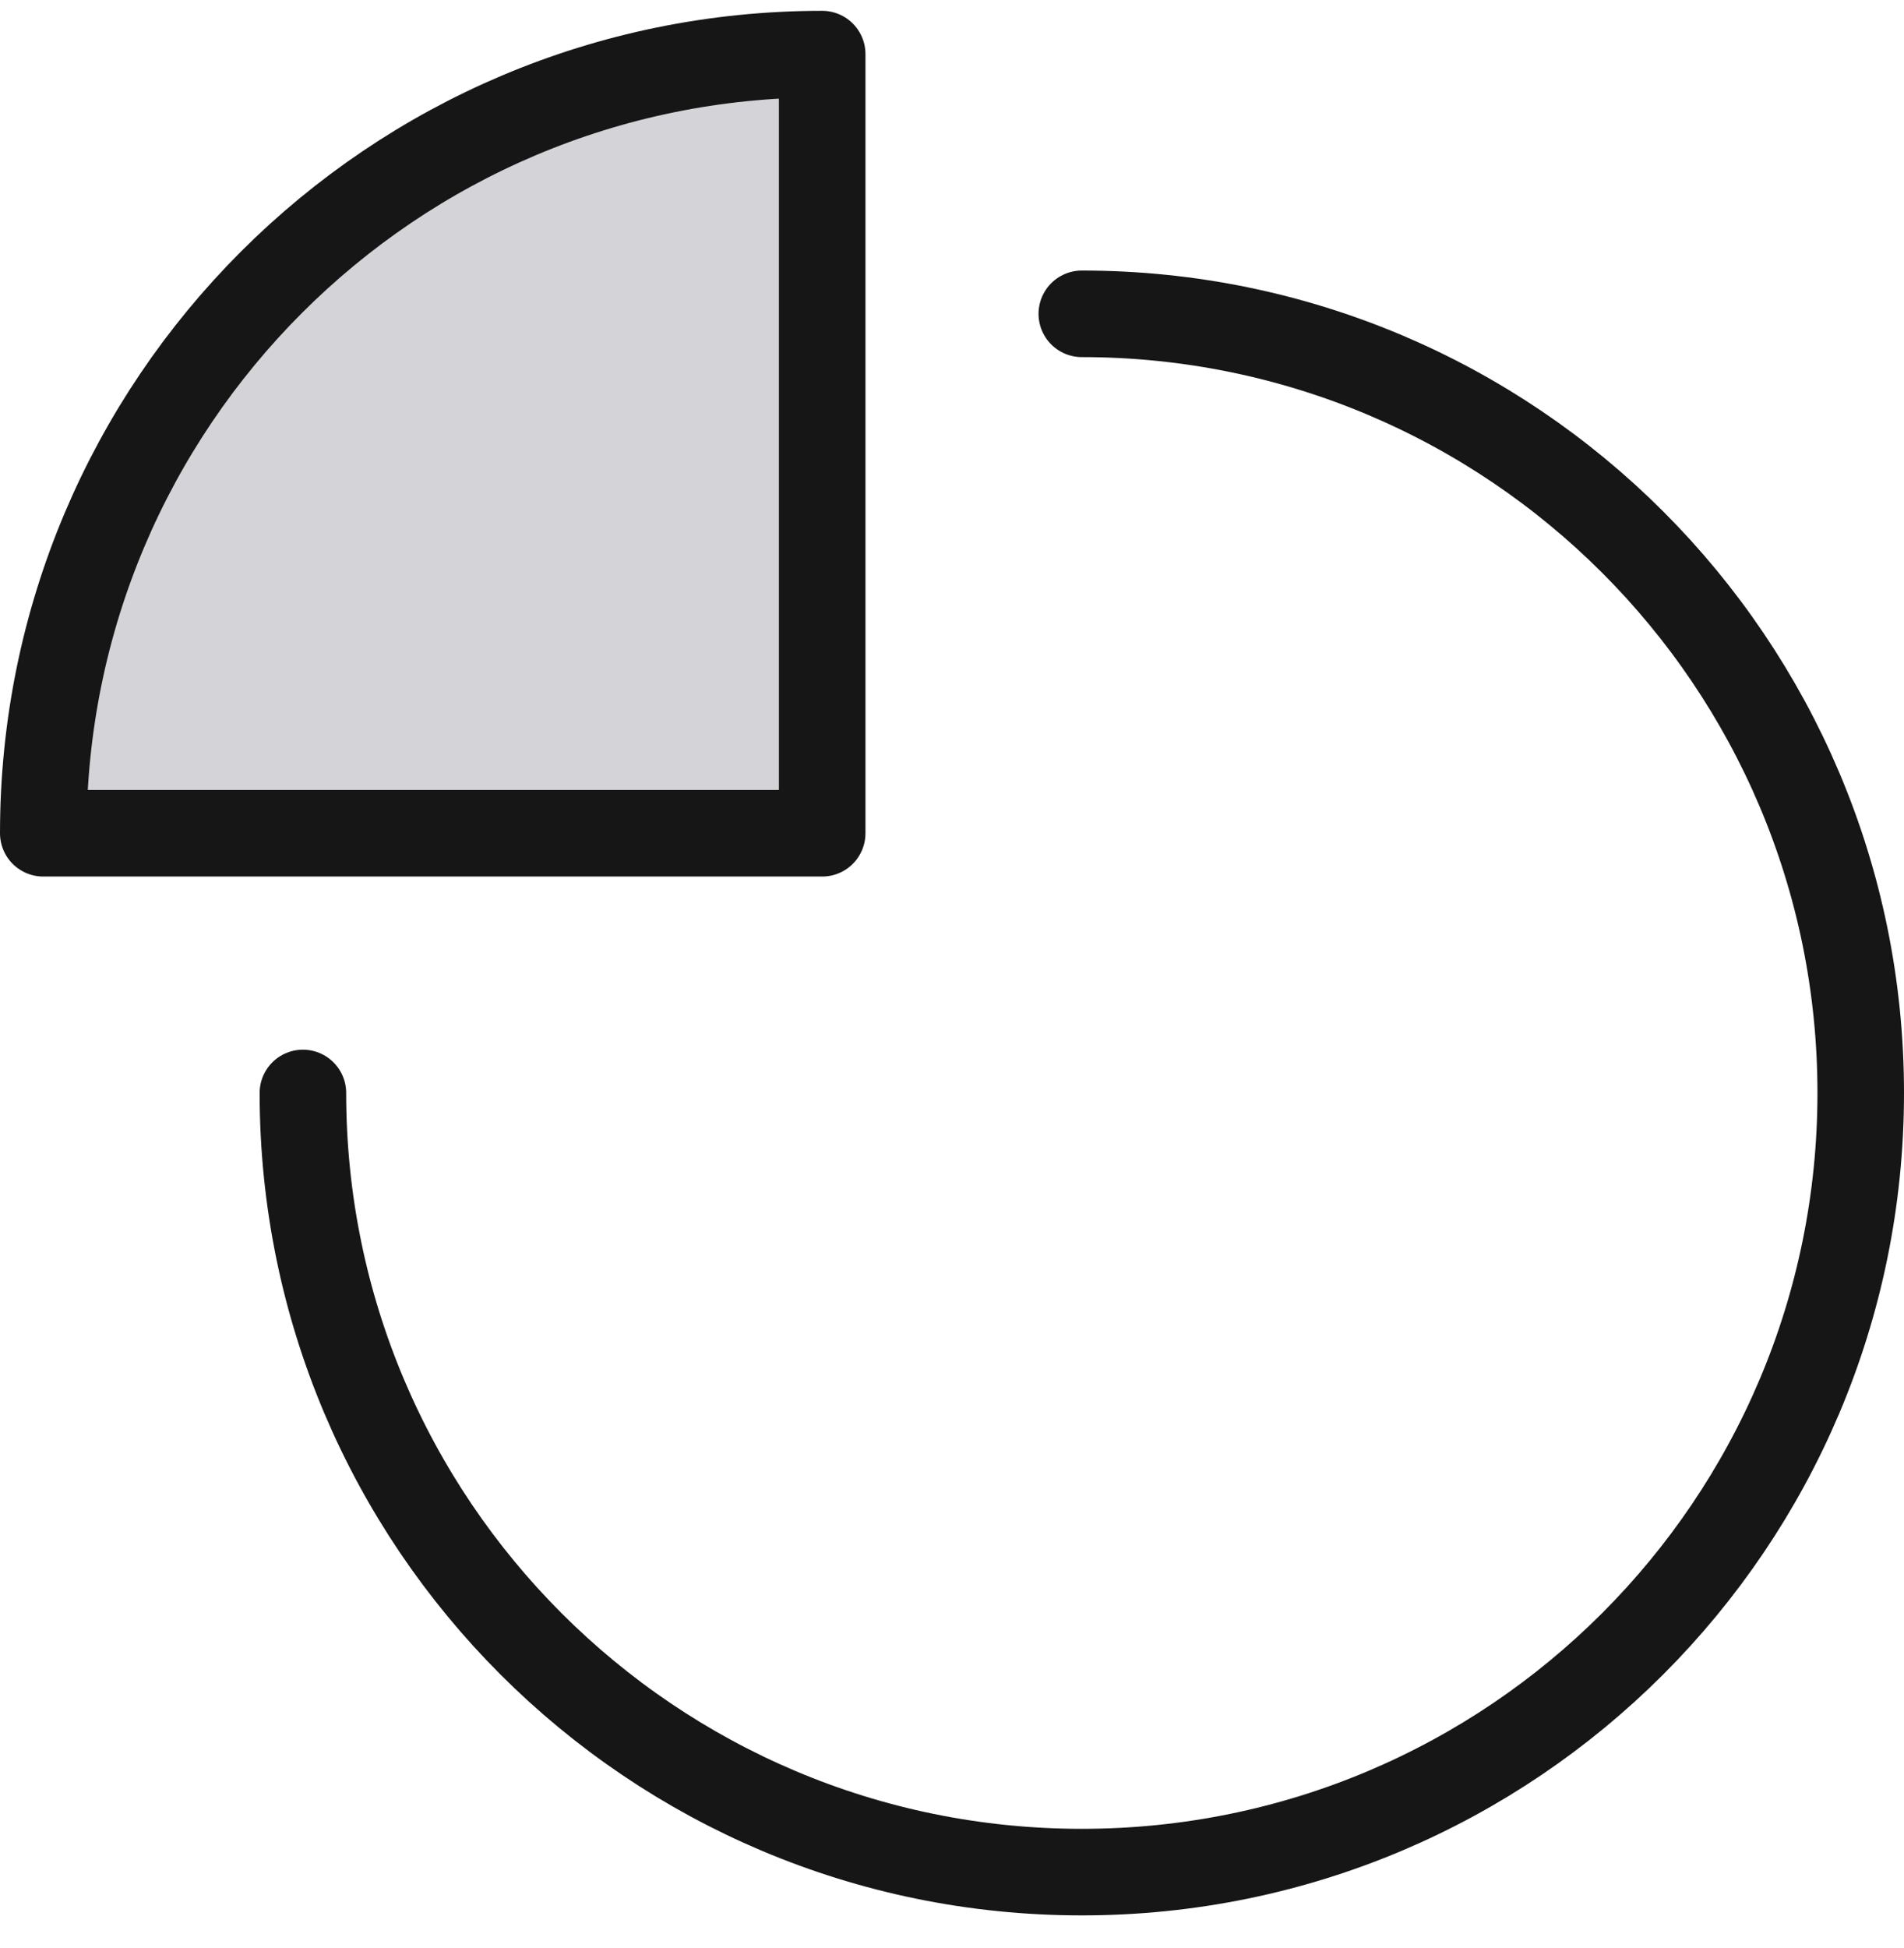 <svg width="44" height="45" viewBox="0 0 44 45" fill="none" xmlns="http://www.w3.org/2000/svg">
<path d="M25 7.25C34.941 7.25 43 15.309 43 25.25C43 35.191 34.941 43.25 25 43.25C15.059 43.25 7 35.191 7 25.25" stroke="#161616" stroke-width="2" stroke-miterlimit="10" stroke-linecap="round" stroke-linejoin="round"/>
<path d="M19 1.25C9.059 1.25 1 9.309 1 19.25H19V1.25Z" fill="#D4D4D8" stroke="#161616" stroke-width="2" stroke-miterlimit="10" stroke-linecap="round" stroke-linejoin="round"/>
</svg>
